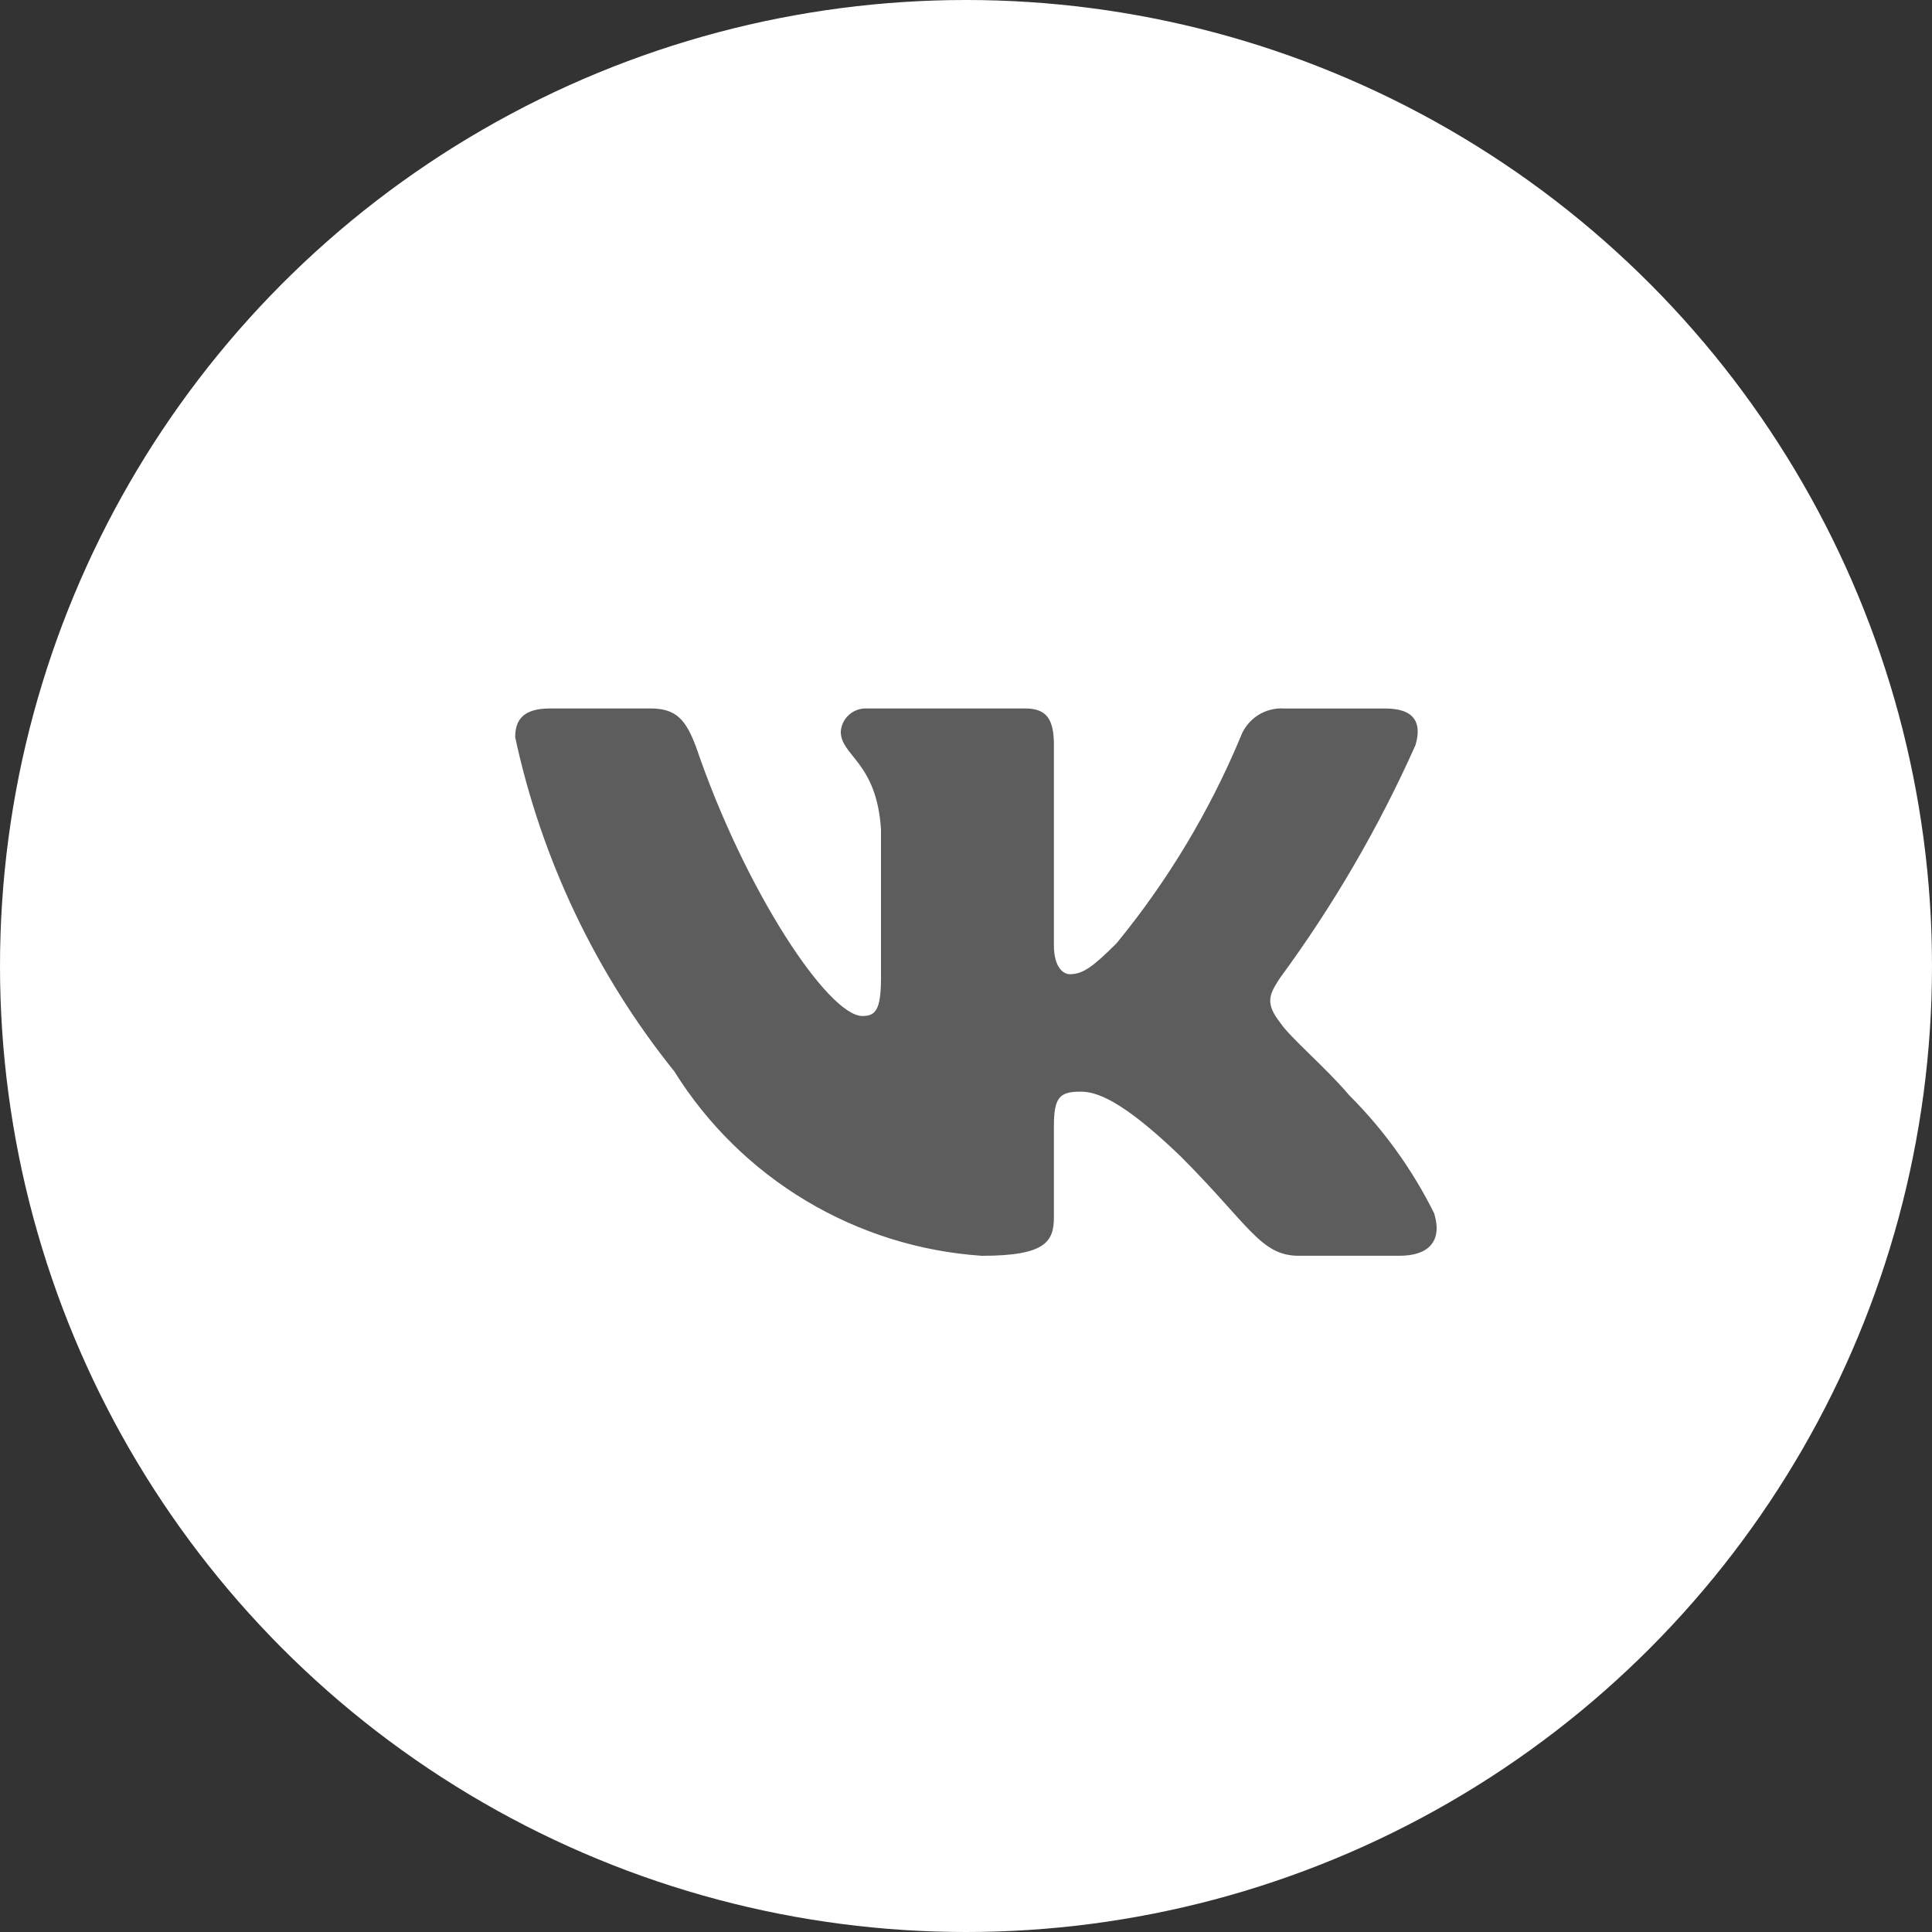 <svg width="60" height="60" viewBox="0 0 60 60" fill="none" xmlns="http://www.w3.org/2000/svg">
<rect x="0" y="0" width="60" height="60" fill="#333333" stroke="none"/>
<circle cx="30" cy="30" r="30" fill="white"/>
<path d="M43.465 38.999H40.333C39.148 38.999 38.791 38.039 36.667 35.913C34.81 34.124 34.026 33.902 33.557 33.902C32.907 33.902 32.73 34.08 32.73 34.974V37.792C32.73 38.554 32.483 39 30.492 39C28.561 38.87 26.688 38.283 25.028 37.288C23.367 36.293 21.967 34.917 20.943 33.275C18.51 30.247 16.818 26.694 16 22.897C16 22.427 16.178 22.002 17.074 22.002H20.204C21.009 22.002 21.299 22.36 21.614 23.188C23.134 27.662 25.728 31.553 26.781 31.553C27.185 31.553 27.36 31.374 27.36 30.368V25.76C27.227 23.658 26.111 23.481 26.111 22.72C26.125 22.519 26.217 22.332 26.367 22.198C26.517 22.064 26.713 21.994 26.914 22.002H31.835C32.508 22.002 32.73 22.337 32.73 23.142V29.361C32.73 30.033 33.019 30.255 33.222 30.255C33.626 30.255 33.936 30.033 34.676 29.294C36.262 27.359 37.558 25.204 38.523 22.896C38.622 22.619 38.809 22.381 39.055 22.22C39.301 22.059 39.593 21.983 39.887 22.003H43.019C43.958 22.003 44.157 22.473 43.958 23.143C42.819 25.695 41.409 28.117 39.754 30.368C39.416 30.883 39.281 31.15 39.754 31.755C40.064 32.224 41.162 33.141 41.9 34.013C42.973 35.084 43.864 36.323 44.538 37.679C44.808 38.552 44.359 38.999 43.465 38.999Z" fill="#5D5D5D"/>
</svg>
